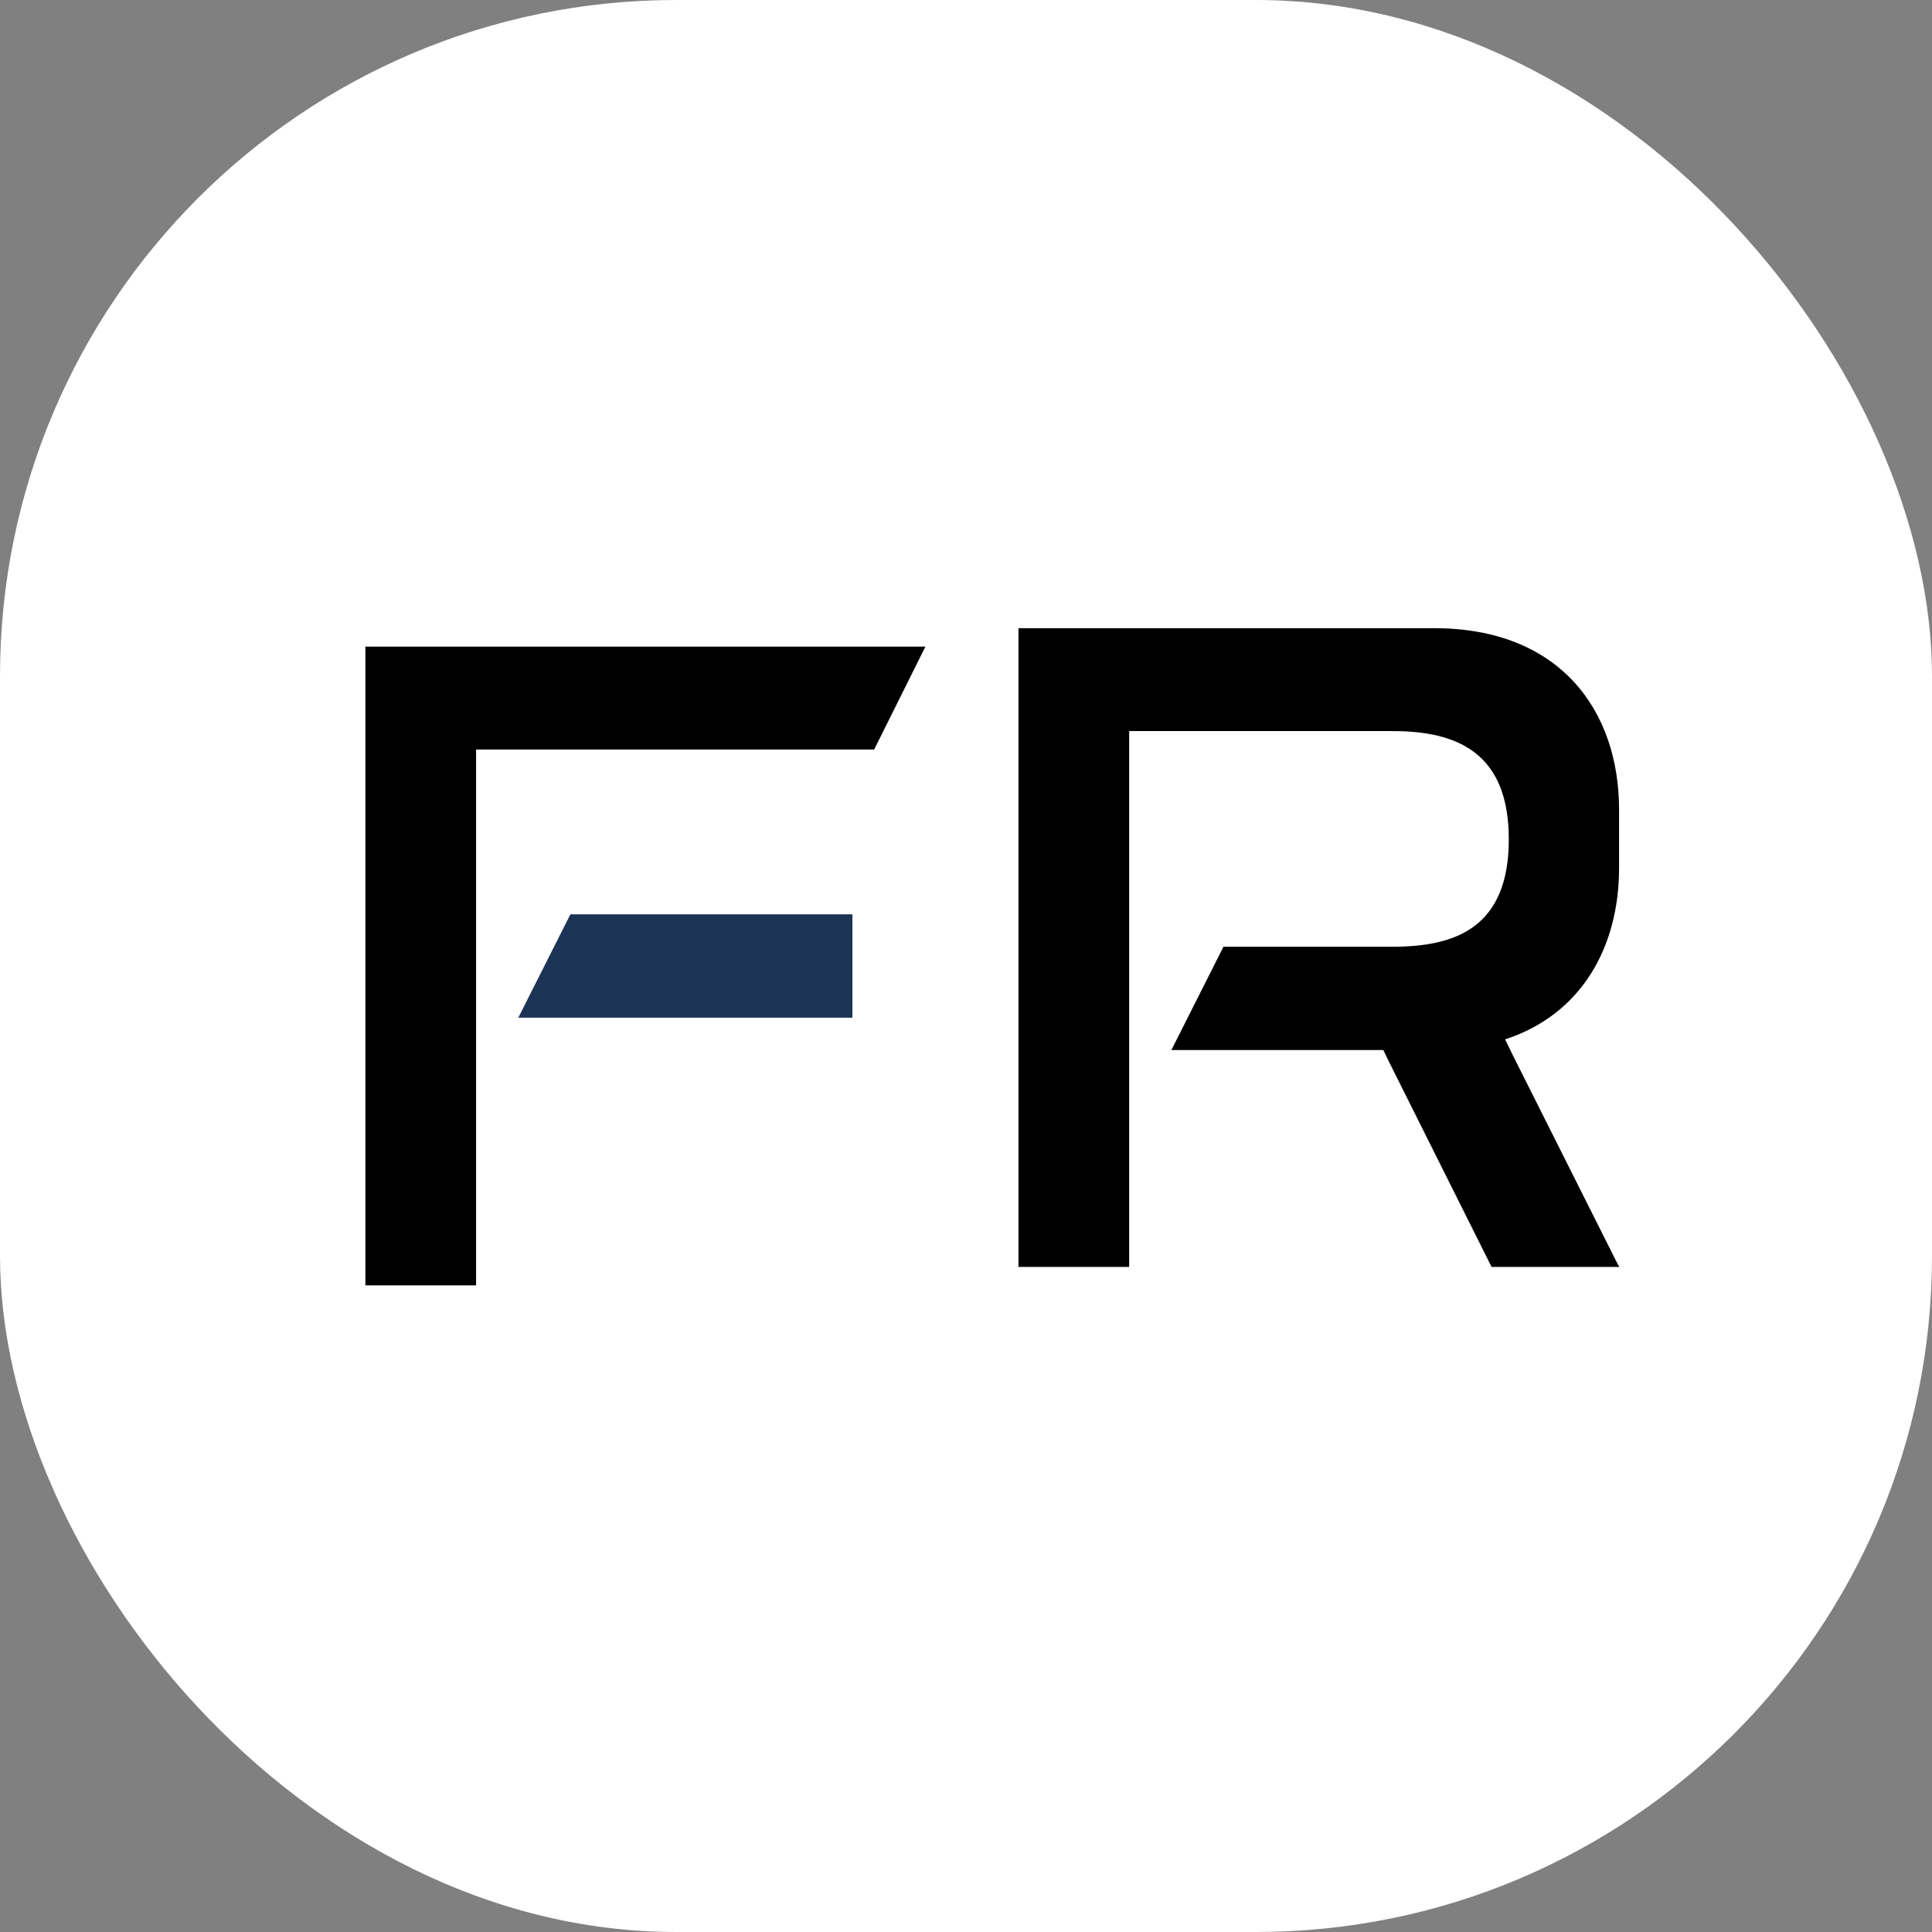 <svg xmlns="http://www.w3.org/2000/svg" version="1.1" xmlns:xlink="http://www.w3.org/1999/xlink" width="1000" height="1000"><rect width="100%" height="100%" fill="#808080" stroke="none"/><g clip-path="url(#SvgjsClipPath1156)"><rect width="1000" height="1000" fill="#ffffff"></rect><g transform="matrix(2.122,0,0,2.122,100,181.698)"><svg xmlns="http://www.w3.org/2000/svg" version="1.1" xmlns:xlink="http://www.w3.org/1999/xlink" width="377" height="300"><svg version="1.2" xmlns="http://www.w3.org/2000/svg" viewBox="0 0 377 300" width="377" height="300"><style>.a{fill:#1d3356}</style><path d="m69 97.2q0 65.4 0 130.7h-27v-155.8h136.6l-12.5 25.1z"></path><path fill-rule="evenodd" class="a" d="m92 137.4h68.8v25.2h-81.5z"></path><path d="m302.7 67.6c30.6 0 45.1 20 45.1 44.3v14.2c0 19.2-9.1 35.7-27.8 41.8l1.8 3.7 25.8 51.4 0.3 0.4h-31.2l-25-50-1.4-2.9h-51.7l12.7-25.2h41.3c15.5 0 28.3-4.8 28.3-26.2 0-21.3-12.8-26.4-28.3-26.4h-64.3v130.7h-27v-155.8z"></path><path class="a" d="m-36.2 94l-211.6-86.7 18.1 42.9c0.7 1.5 1.8 2.7 3.2 3.2l169.3 69.2c1.4 0.6 2.4 2.2 2.4 4l-1.5 80.6c-65.3-26.8-99.2-41.6-131-53.5l17.6 43.1c0.7 1.7 2 3 3.5 3.5l64 25.5c1.2 0.4 2.1 1.6 2.3 3.1l-12.4 63.6c0.1 0.2 0.3 0.2 0.4 0.1l85.4-68.4c1.3-1.2 2.1-3.1 2.1-5v-106.1c-0.1-8.5-4.7-16.2-11.7-19.1z"></path><path class="a" d="m-80.8 136.4l-136.8-56.2 17.5 42.9c0.7 1.6 1.9 2.7 3.3 3.3l120 49.5v-33.3c0-1.6-0.5-3.2-1.5-4.3-0.7-0.9-1.5-1.5-2.5-1.9z"></path></svg></svg></g></g><defs><clipPath id="SvgjsClipPath1156"><rect width="1000" height="1000" x="0" y="0" rx="350" ry="350"></rect></clipPath></defs></svg>